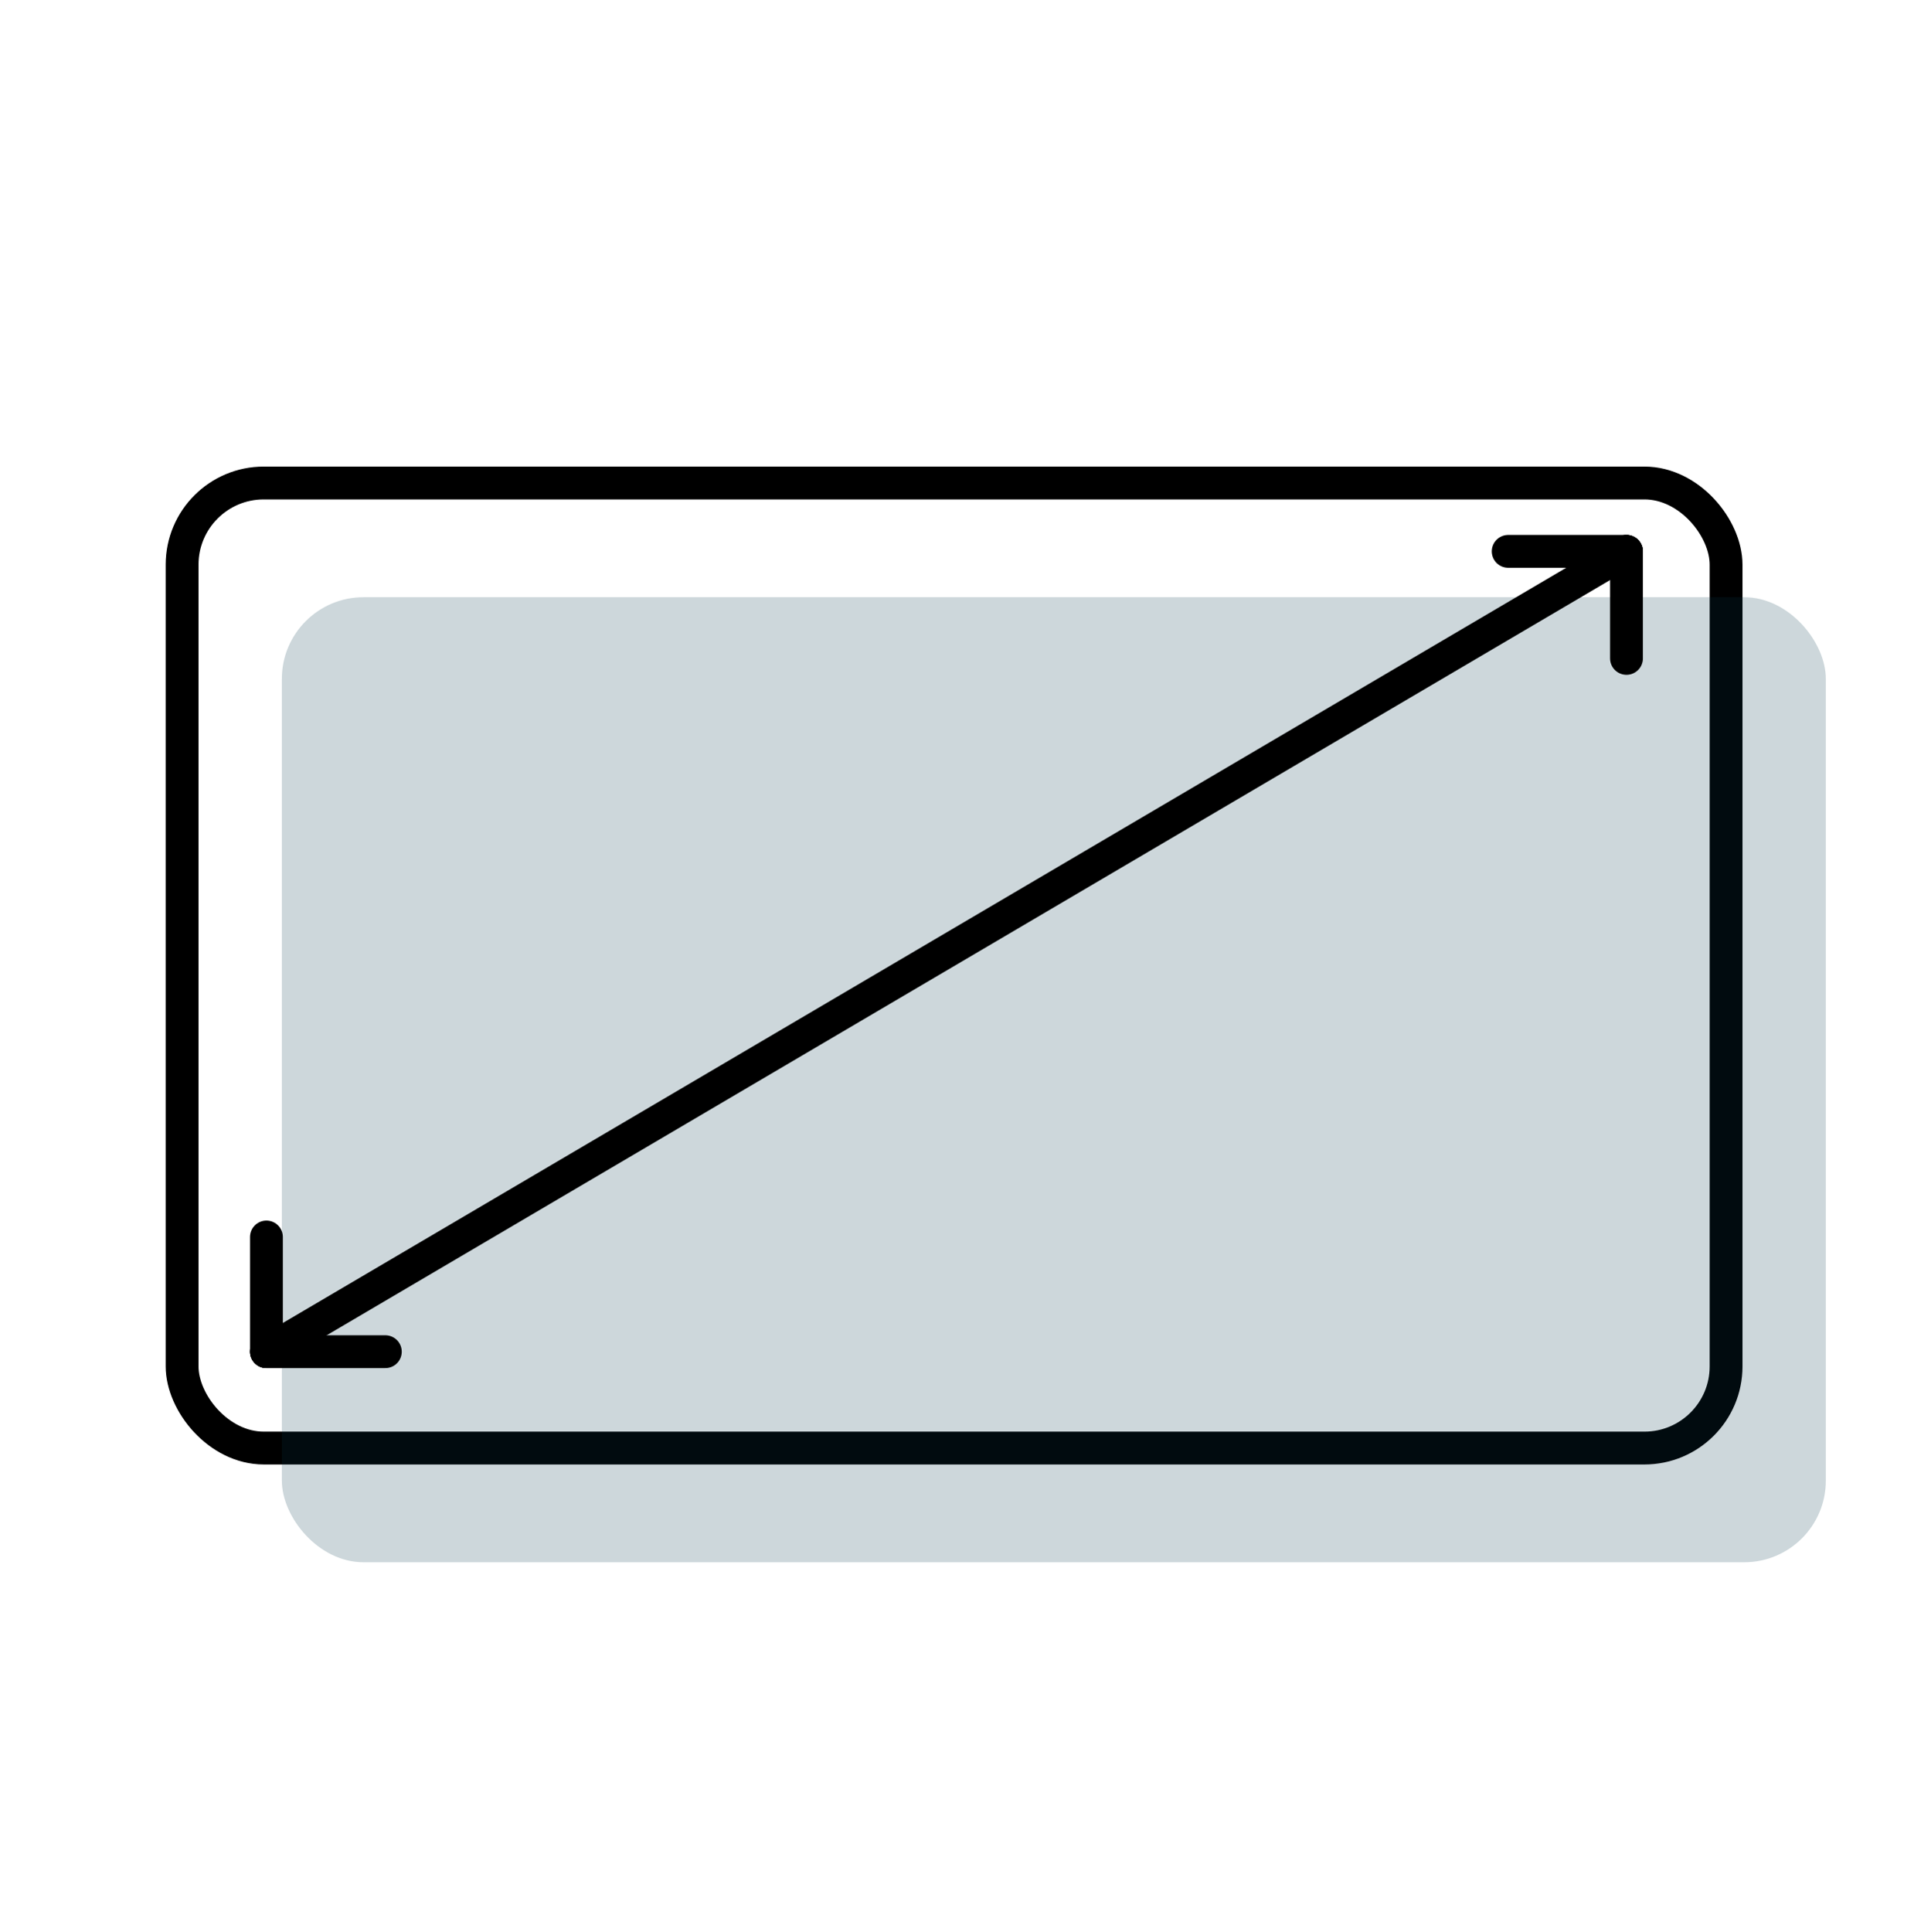 <svg viewBox="0 0 352.9 353.03" xmlns="http://www.w3.org/2000/svg" data-sanitized-data-name="Layer 2" data-name="Layer 2" id="Layer_2">
  <defs>
    <style>
      .cls-1 {
        stroke-linecap: round;
      }

      .cls-1, .cls-2, .cls-3 {
        fill: none;
      }

      .cls-1, .cls-3 {
        stroke: #000;
        stroke-miterlimit: 10;
        stroke-width: 6px;
      }

      .cls-4 {
        fill: #073b4c;
        opacity: .2;
      }
    </style>
  </defs>
  <g data-sanitized-data-name="Layer 1" data-name="Layer 1" id="Layer_1-2">
    <g>
      <rect height="353.03" width="352.9" y="0" x="0" class="cls-2"></rect>
      <rect ry="14.92" rx="14.92" height="176.35" width="282.17" y="88.26" x="33.28" class="cls-3"></rect>
      <rect ry="14.92" rx="14.92" height="176.35" width="282.17" y="109.13" x="51.51" class="cls-4"></rect>
      <g>
        <line y2="100.75" x2="297.25" y1="247" x1="48.69" class="cls-1"></line>
        <line y2="226.04" x2="48.69" y1="247" x1="48.69" class="cls-1"></line>
        <line y2="120.31" x2="297.25" y1="100.75" x1="297.25" class="cls-1"></line>
        <line y2="247" x2="70.42" y1="247" x1="48.69" class="cls-1"></line>
        <line y2="100.75" x2="275.63" y1="100.75" x1="297.25" class="cls-1"></line>
      </g>
    </g>
  </g>
</svg>
